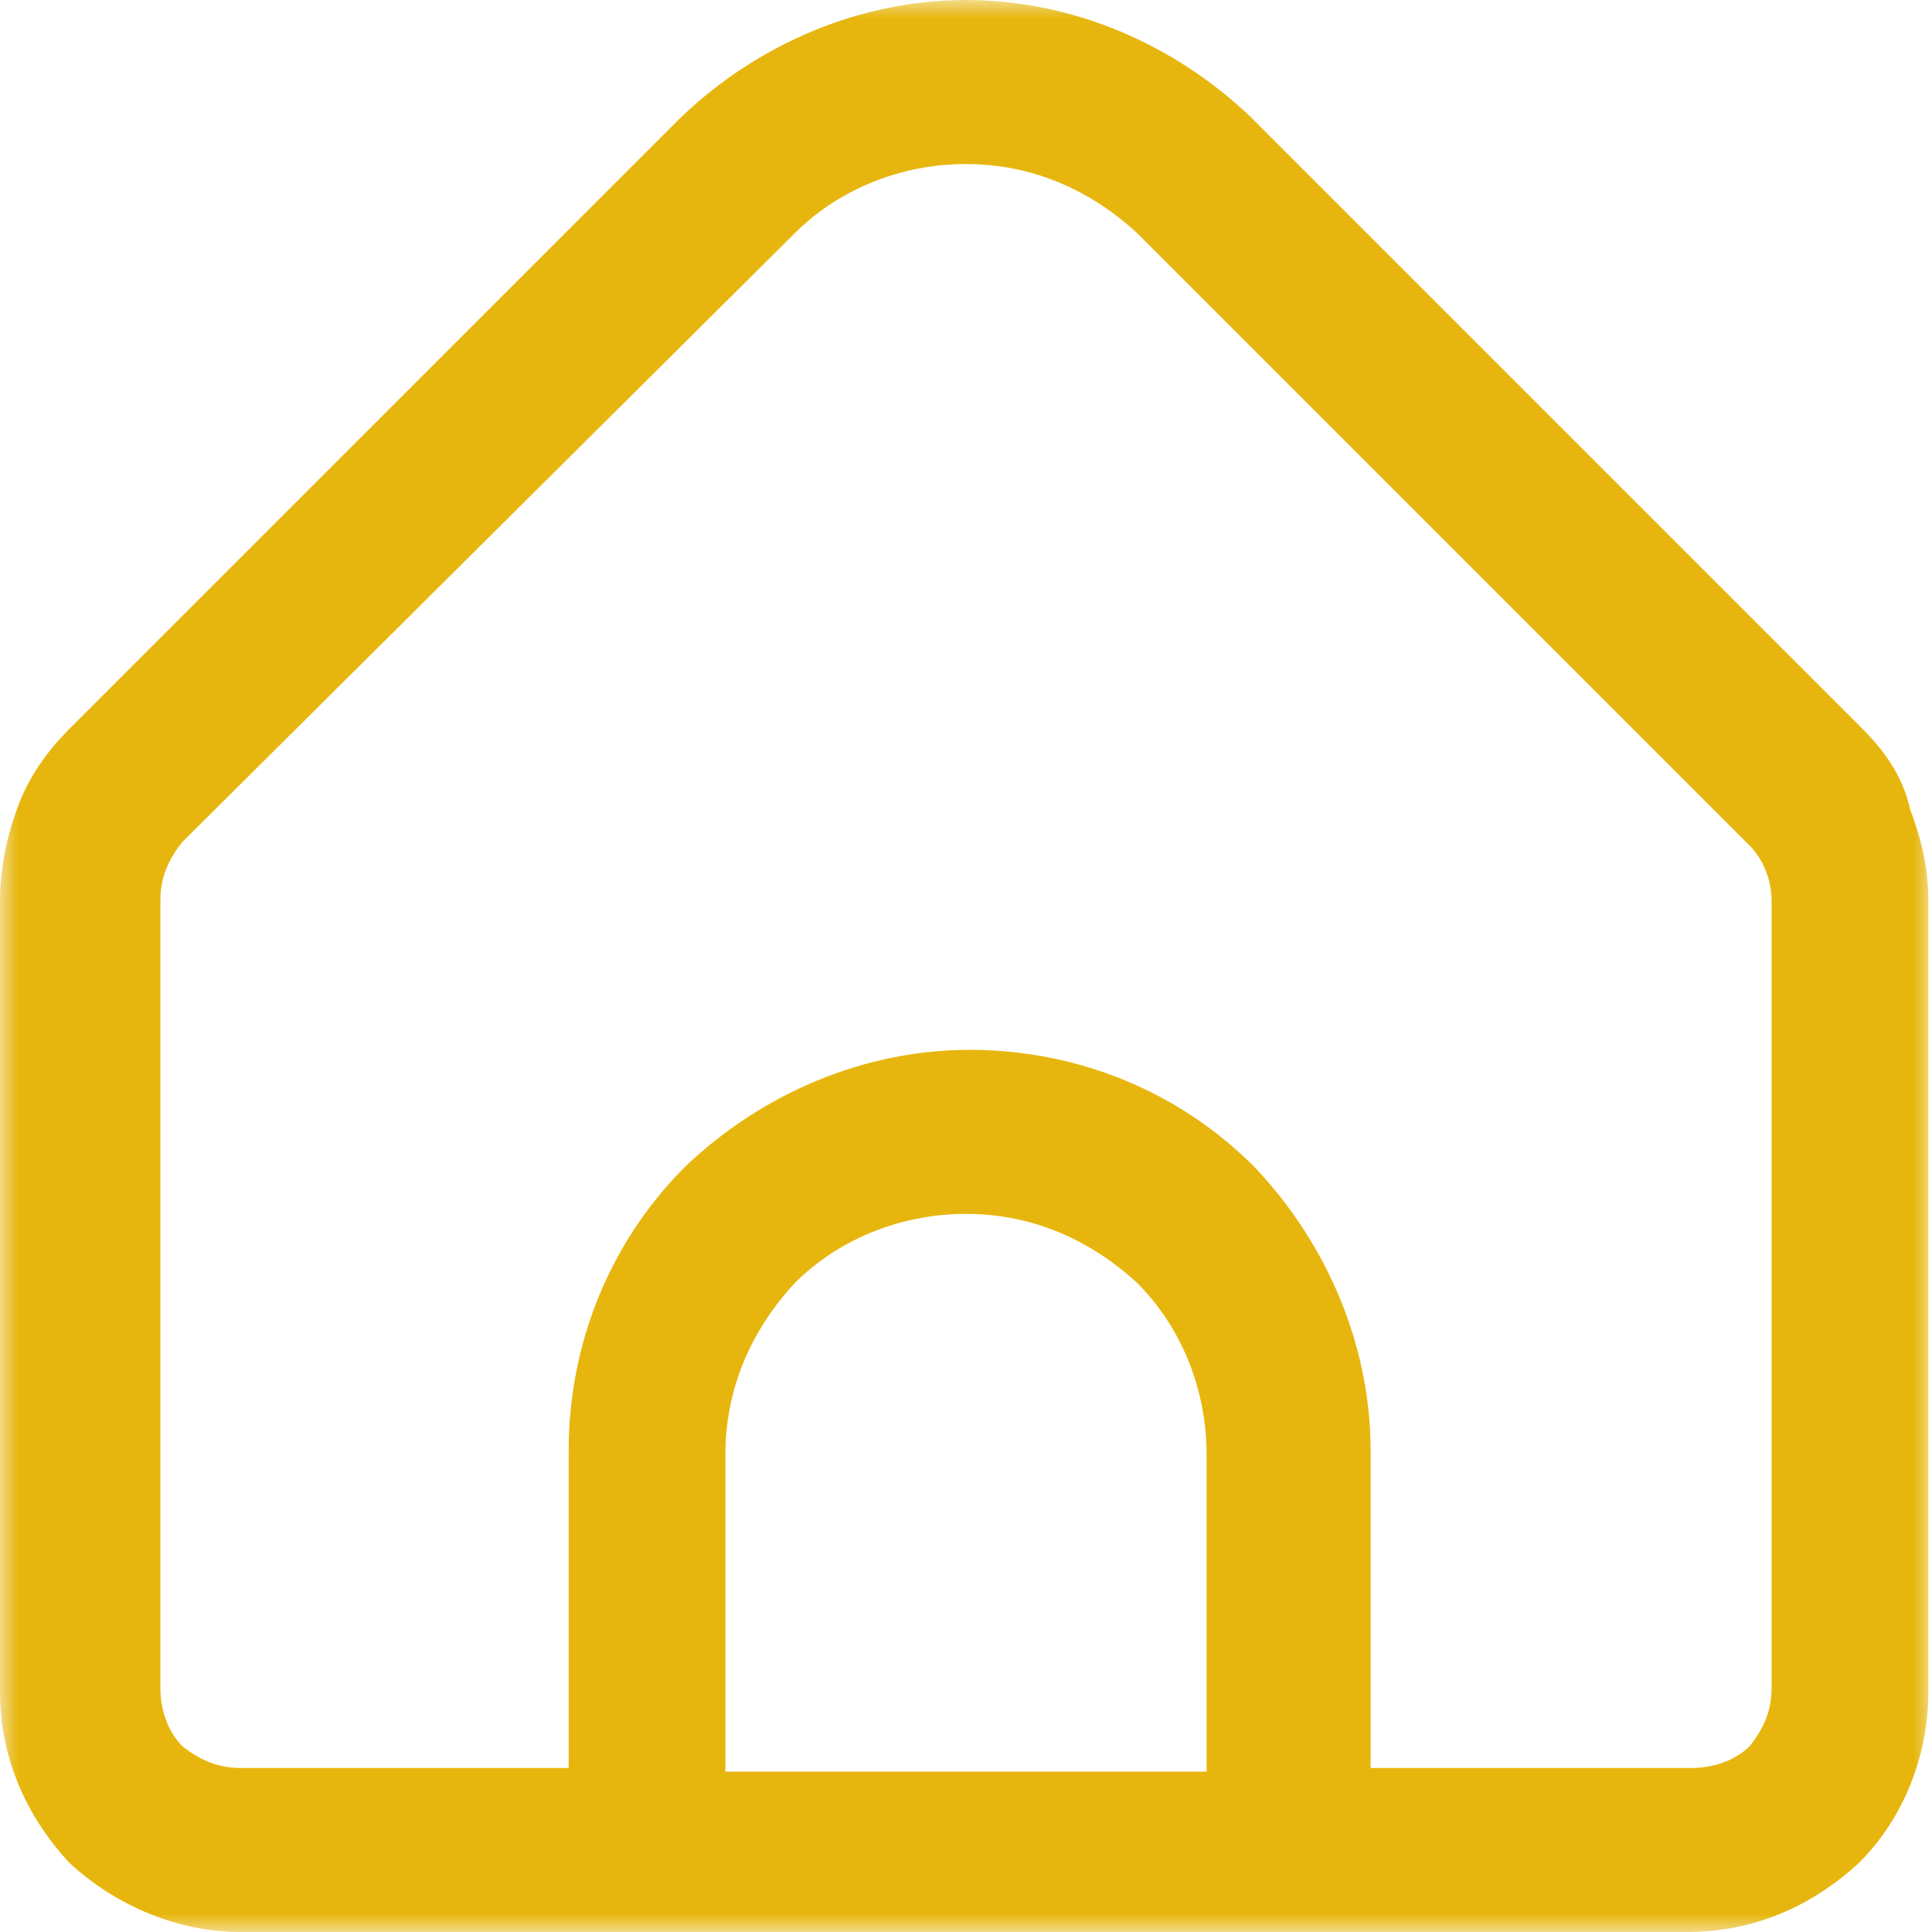 <svg width="53" height="53" viewBox="0 0 53 53" fill="none" xmlns="http://www.w3.org/2000/svg">
<g clip-path="url(#clip0_762_2611)">
<mask id="mask0_762_2611" style="mask-type:luminance" maskUnits="userSpaceOnUse" x="0" y="0" width="53" height="53">
<path d="M53 0H0V53H53V0Z" fill="white"/>
</mask>
<g mask="url(#mask0_762_2611)">
<path d="M51.1 20L34.3 3.2C32.2 1.2 29.4 0 26.5 0C23.6 0 20.8 1.2 18.7 3.2L1.9 20C1.3 20.6 0.8 21.3 0.5 22.1C0.2 22.9 0 23.8 0 24.7V46.4C0 48.2 0.7 49.8 1.9 51.1C3.2 52.3 4.9 53 6.6 53H46.3C48.1 53 49.7 52.3 51 51.1C52.2 49.9 52.9 48.2 52.9 46.4V24.7C52.9 23.8 52.7 23 52.4 22.2C52.2 21.3 51.7 20.6 51.1 20ZM33.1 48.6H19.9V39.9C19.9 38.1 20.6 36.5 21.8 35.2C23 34 24.7 33.3 26.5 33.3C28.3 33.3 29.9 34 31.2 35.2C32.4 36.4 33.1 38.1 33.1 39.9V48.6ZM48.6 46.3C48.6 46.9 48.4 47.4 48 47.9C47.6 48.3 47 48.5 46.4 48.5H37.6V39.8C37.6 36.9 36.4 34.1 34.4 32C32.3 29.9 29.5 28.8 26.6 28.8C23.7 28.8 20.9 30 18.8 32C16.7 34.1 15.6 36.9 15.6 39.8V48.5H6.6C6 48.5 5.5 48.3 5 47.9C4.6 47.5 4.4 46.9 4.4 46.3V24.7C4.4 24.1 4.6 23.6 5 23.1L21.8 6.4C23 5.2 24.7 4.5 26.5 4.5C28.3 4.5 29.9 5.2 31.2 6.4L48 23.2C48.4 23.6 48.6 24.2 48.6 24.7V46.3Z" fill="#E7B60E"/>
</g>
</g>
<defs>
<clipPath id="clip0_762_2611">
<rect width="53" height="53" fill="white"/>
</clipPath>
</defs>
</svg>
